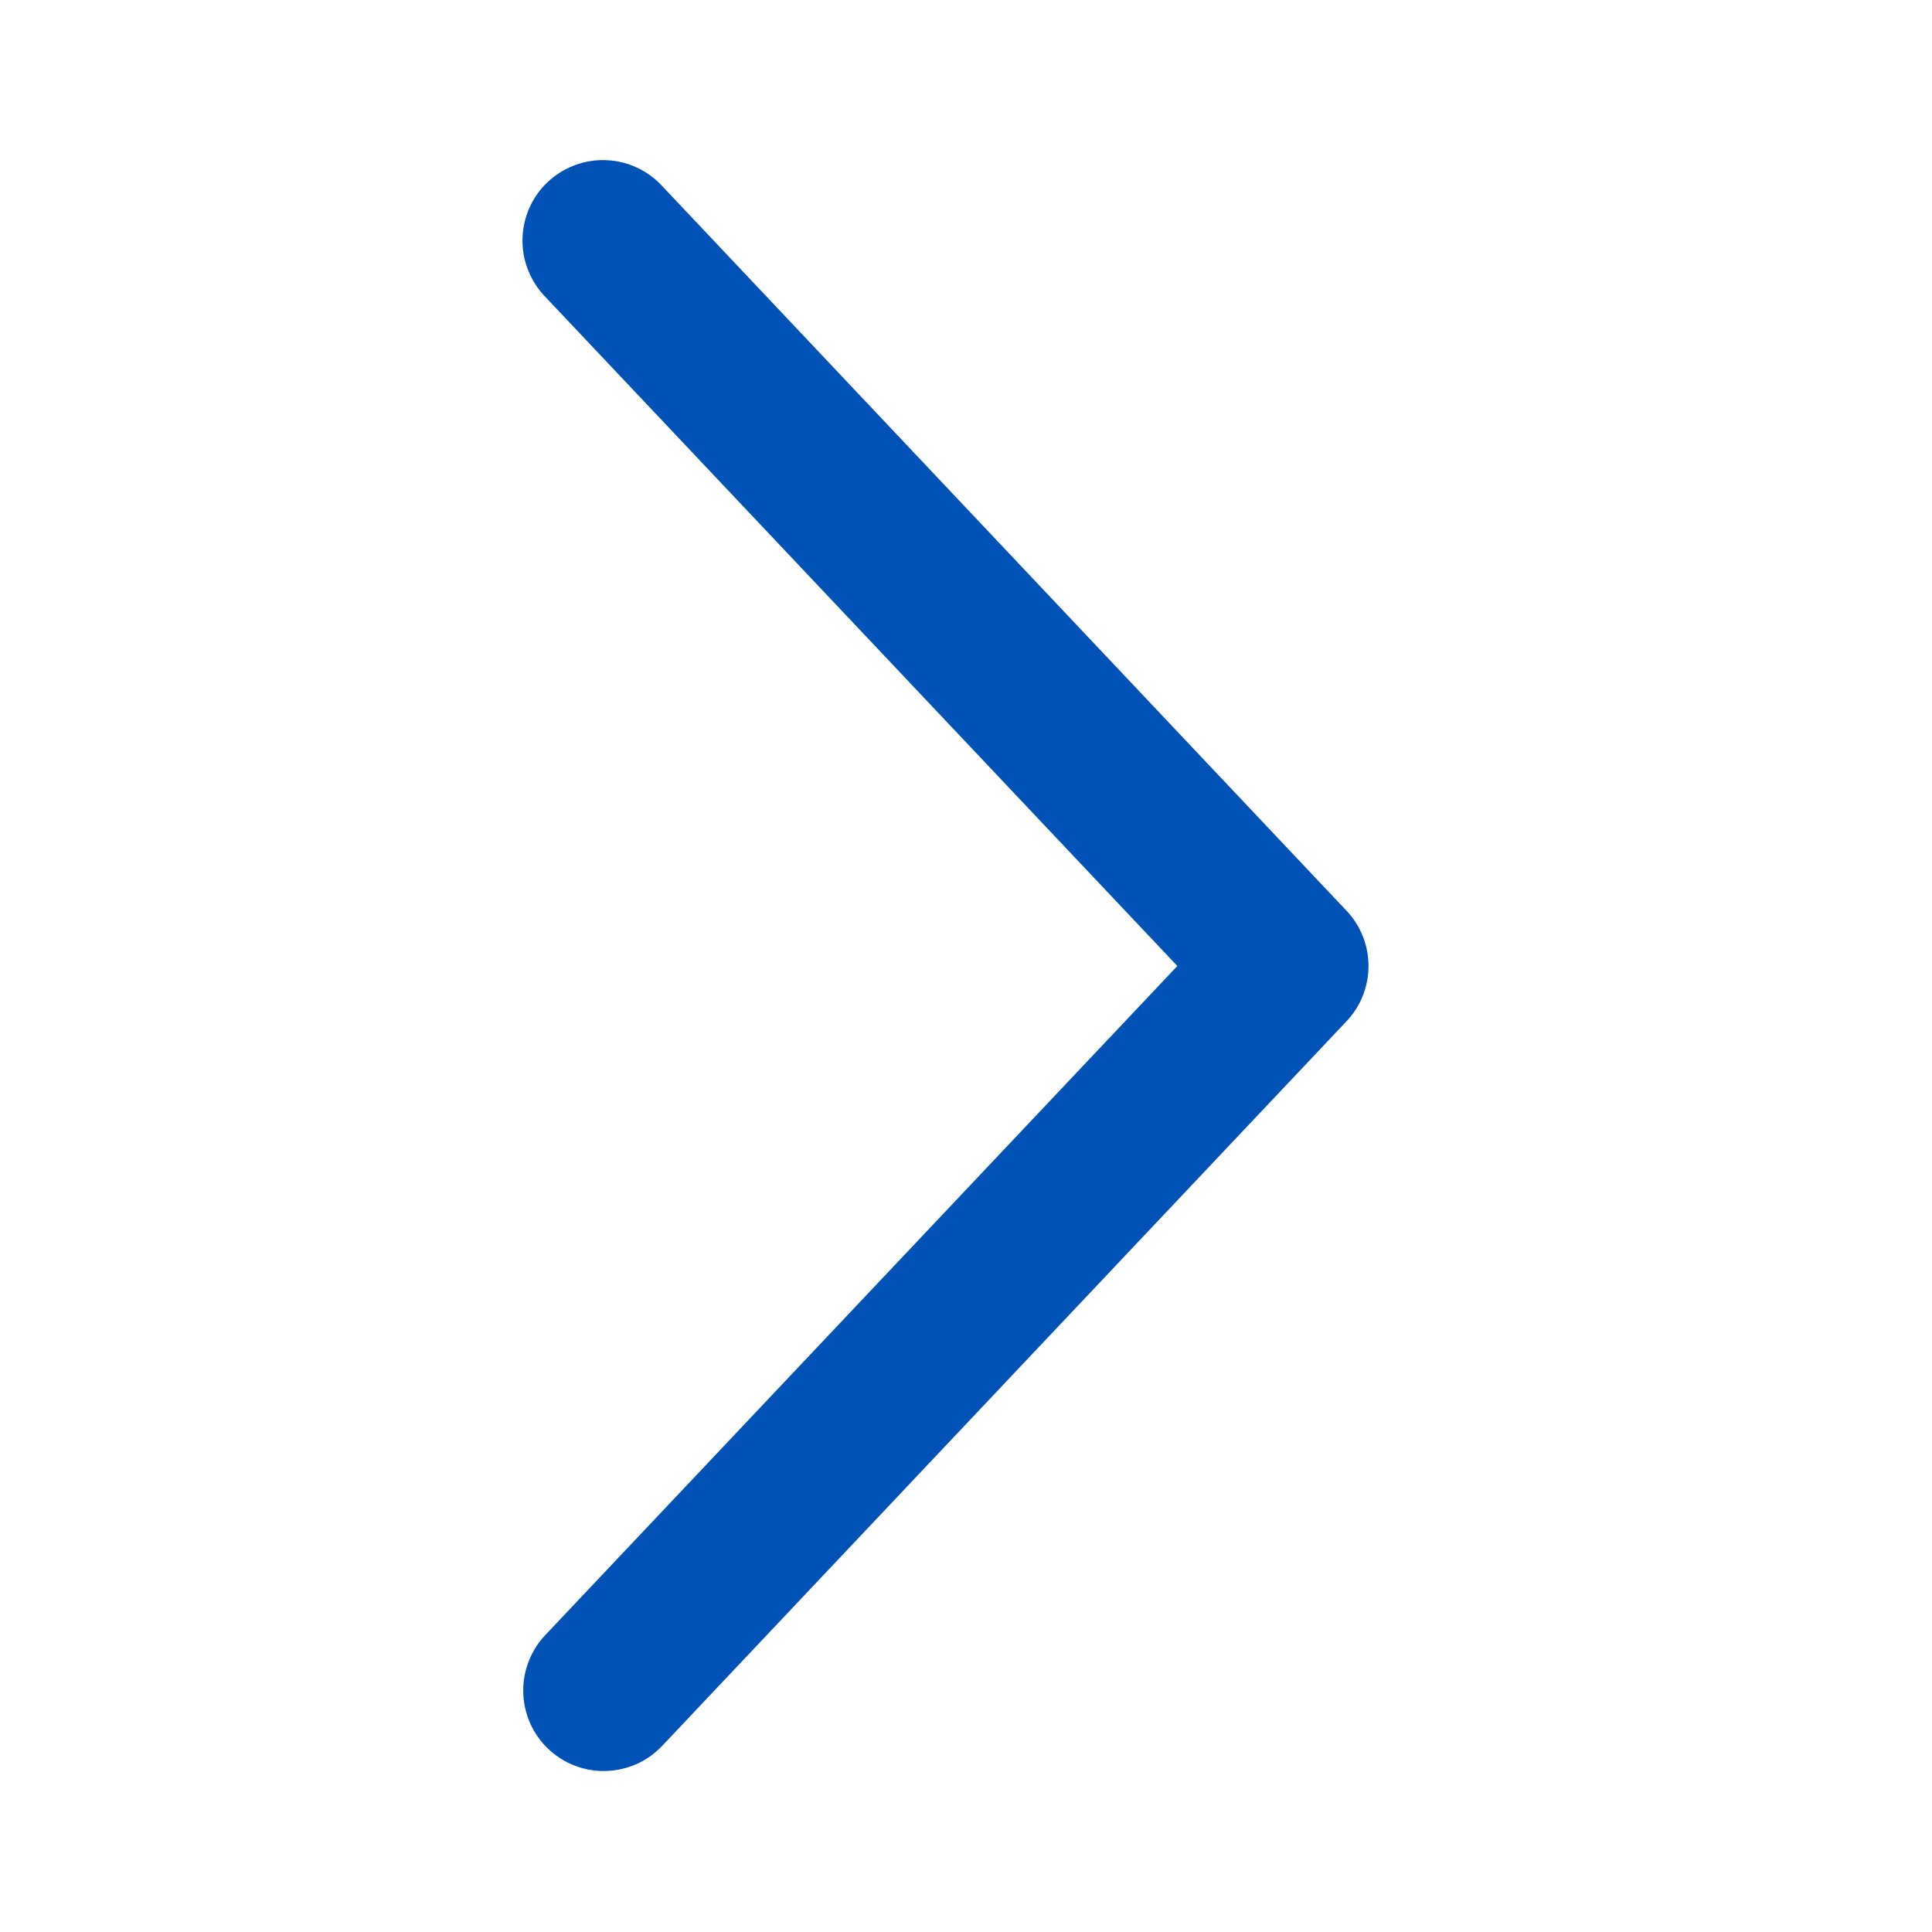 <svg width="18" height="18" viewBox="0 0 18 18" fill="none" xmlns="http://www.w3.org/2000/svg">
<path d="M5.079 15.235C5.012 15.306 4.959 15.391 4.924 15.483C4.889 15.575 4.872 15.673 4.875 15.771C4.878 15.87 4.9 15.967 4.94 16.057C4.98 16.146 5.038 16.228 5.109 16.295C5.181 16.363 5.265 16.416 5.357 16.451C5.449 16.486 5.547 16.503 5.646 16.5C5.744 16.497 5.841 16.475 5.931 16.435C6.021 16.395 6.102 16.337 6.17 16.265L12.545 9.515C12.677 9.376 12.75 9.192 12.75 9C12.75 8.808 12.677 8.624 12.545 8.485L6.17 1.734C6.103 1.661 6.022 1.602 5.931 1.56C5.841 1.519 5.744 1.495 5.644 1.492C5.545 1.488 5.446 1.505 5.353 1.54C5.26 1.575 5.175 1.628 5.103 1.696C5.03 1.764 4.973 1.846 4.932 1.937C4.892 2.028 4.87 2.126 4.868 2.225C4.866 2.324 4.883 2.423 4.92 2.516C4.956 2.608 5.01 2.693 5.079 2.764L10.969 9L5.079 15.235Z" fill="#0052B6"/>
</svg>
